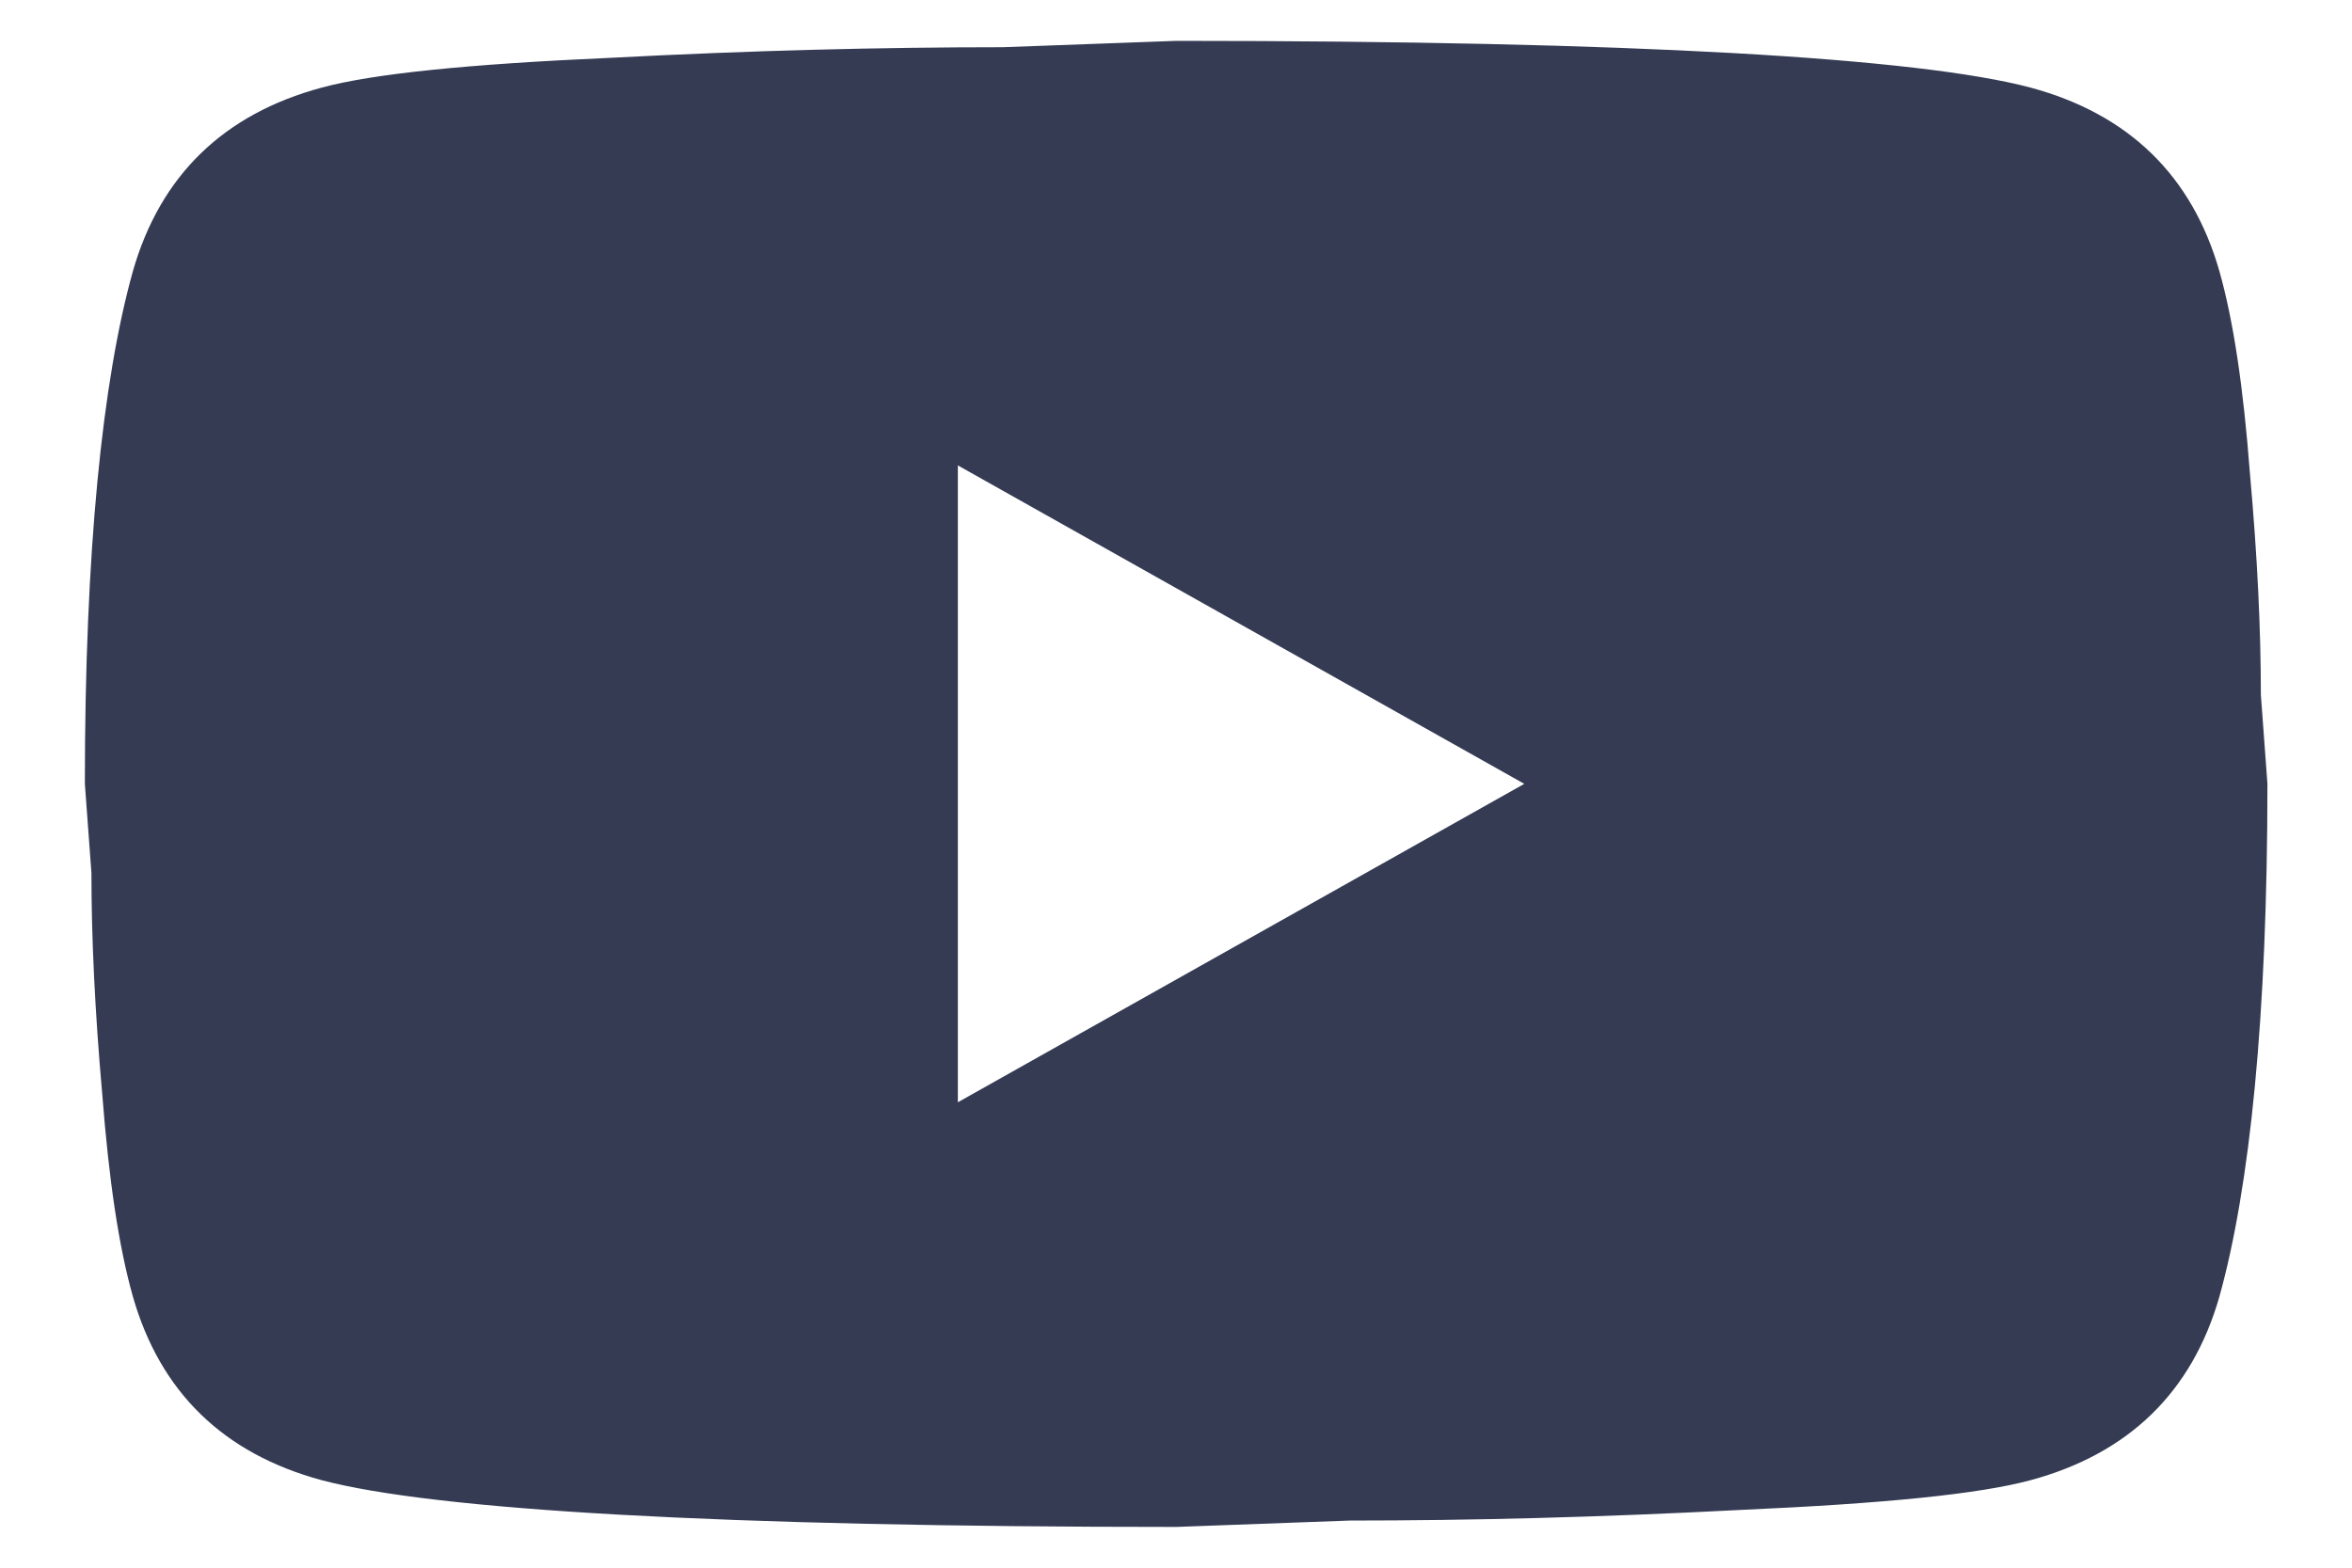<svg xmlns="http://www.w3.org/2000/svg" fill="none" viewBox="0 0 24 16" height="16" width="24">
<path fill="#343B53" d="M9.774 11.25L15.554 8L9.774 4.75V11.25ZM22.647 2.768C22.791 3.277 22.892 3.959 22.958 4.826C23.036 5.693 23.07 6.44 23.07 7.09L23.137 8C23.137 10.373 22.958 12.117 22.647 13.233C22.368 14.208 21.722 14.836 20.72 15.107C20.197 15.248 19.239 15.345 17.77 15.41C16.322 15.486 14.997 15.519 13.772 15.519L12.002 15.584C7.336 15.584 4.43 15.41 3.283 15.107C2.28 14.836 1.635 14.208 1.356 13.233C1.212 12.724 1.111 12.041 1.044 11.175C0.967 10.308 0.933 9.56 0.933 8.91L0.866 8C0.866 5.628 1.044 3.884 1.356 2.768C1.635 1.793 2.28 1.164 3.283 0.894C3.806 0.753 4.764 0.655 6.233 0.59C7.681 0.514 9.006 0.482 10.231 0.482L12.002 0.417C16.667 0.417 19.573 0.59 20.72 0.894C21.722 1.164 22.368 1.793 22.647 2.768Z"></path>
</svg>

